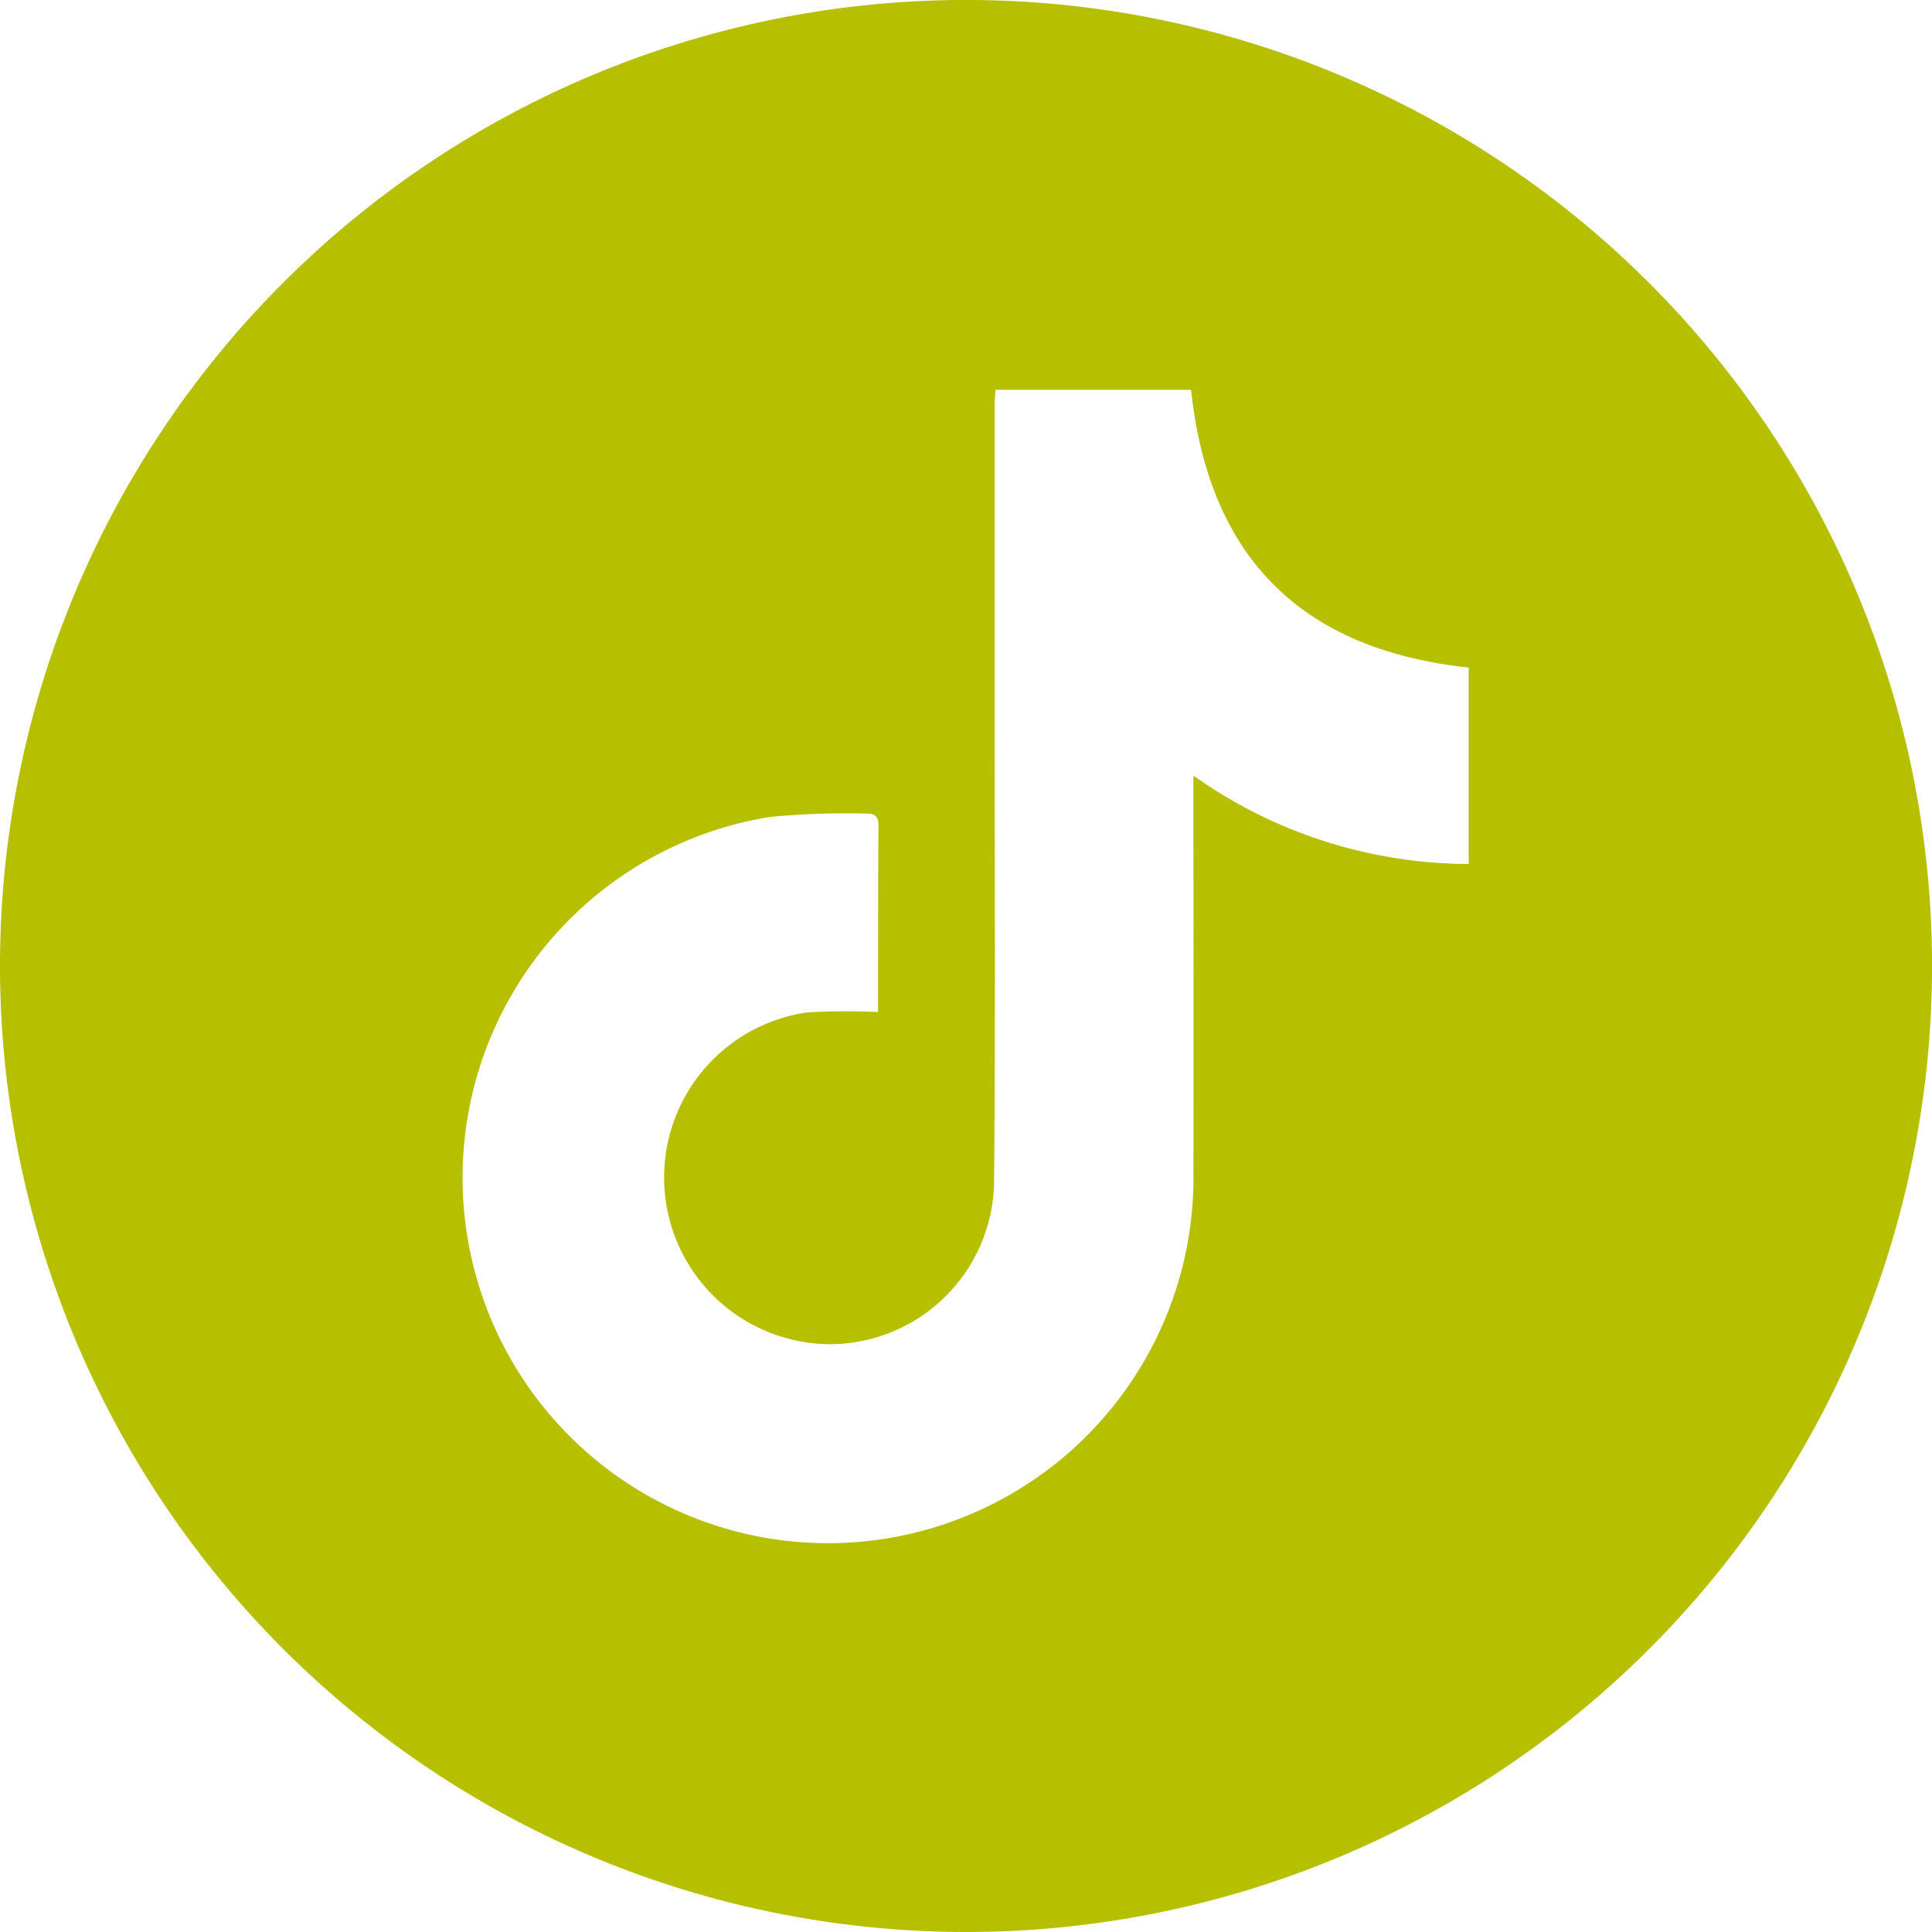 <svg id="Сгруппировать_598" data-name="Сгруппировать 598" xmlns="http://www.w3.org/2000/svg" xmlns:xlink="http://www.w3.org/1999/xlink" width="50.985" height="50.985" viewBox="0 0 50.985 50.985">
  <defs>
    <clipPath id="clip-path">
      <rect id="Прямоугольник_81" data-name="Прямоугольник 81" width="50.985" height="50.985" fill="#b6bf00"/>
    </clipPath>
  </defs>
  <g id="Сгруппировать_597" data-name="Сгруппировать 597" clip-path="url(#clip-path)">
    <path id="Контур_776" data-name="Контур 776" d="M0,25.46A25.493,25.493,0,1,1,25.46,50.985,25.509,25.509,0,0,1,0,25.46M38.757,22.8V17.617c-4.436-.478-6.855-2.924-7.325-7.33H26.271c-.009.147-.022.266-.023.386q0,4.1,0,8.2c0,4.128.024,8.256-.015,12.383a4.345,4.345,0,0,1-4.293,4.217,4.4,4.4,0,0,1-.635-8.756,18.1,18.1,0,0,1,1.861-.01c-.018.052.006.015.006-.022,0-1.64,0-3.28.01-4.92,0-.257-.139-.3-.334-.295a21.05,21.05,0,0,0-2.531.089A9.644,9.644,0,1,0,31.494,30.93c.008-3.308,0-6.615,0-9.923v-.539A12.6,12.6,0,0,0,38.757,22.8" transform="translate(0 0)" fill="#b6bf00"/>
  </g>
</svg>
